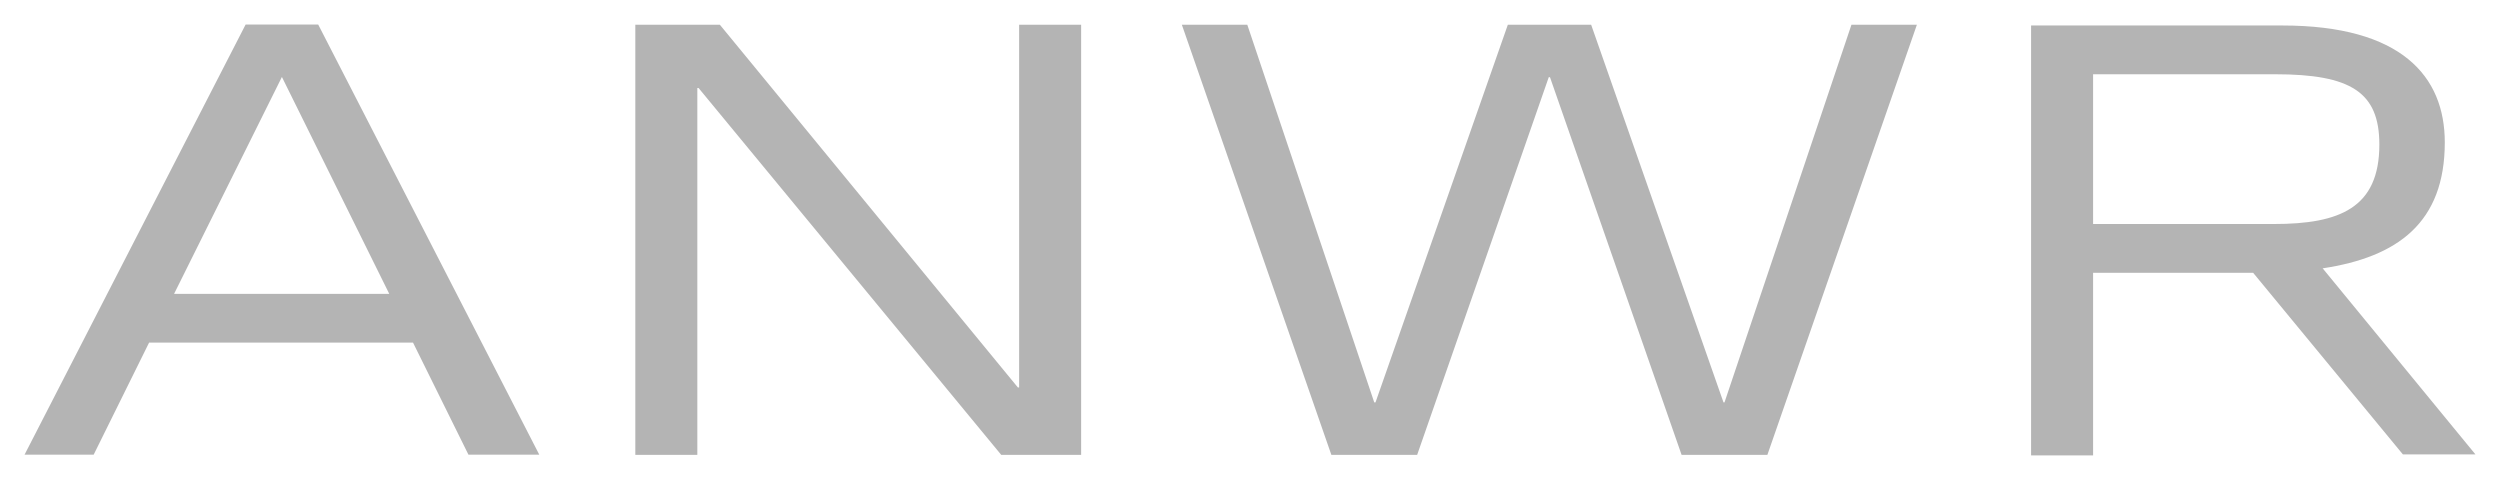 <?xml version="1.0" encoding="UTF-8"?>
<!DOCTYPE svg PUBLIC "-//W3C//DTD SVG 1.1//EN" "http://www.w3.org/Graphics/SVG/1.1/DTD/svg11.dtd">
<!-- Creator: CorelDRAW X5 -->
<svg xmlns="http://www.w3.org/2000/svg" xml:space="preserve" width="102mm" height="19.579mm" style="shape-rendering:geometricPrecision; text-rendering:geometricPrecision; image-rendering:optimizeQuality; fill-rule:evenodd; clip-rule:evenodd"
viewBox="0 0 10200 1958"
 xmlns:xlink="http://www.w3.org/1999/xlink">
 <defs>
  <style type="text/css">
   <![CDATA[
    .fil0 {fill:#b4b4b4}
   ]]>
  </style>
 </defs>
 <g id="Ebene_x0020_1">
  <path class="fil0" d="M8540 914l0 -611 743 0c309,0 425,73 425,287 0,259 -163,324 -430,324l-738 0zm936 181c306,-46 499,-186 499,-514 0,-270 -177,-477 -663,-477l-1025 0 0 1754 253 0 0 -745 651 0c1,0 2,0 2,0l611 741 296 0 -624 -760zm-2439 547l-5 0 -540 -1541 -340 0 -540 1541 -5 0 -518 -1541 -267 0 610 1755 350 0 537 -1541 5 0 537 1541 350 0 610 -1755 -267 0 -518 1541zm-2879 -61l-5 0 -1216 -1480 -345 0 0 1755 253 0 0 -1497 5 0 1235 1497 326 0 0 -1755 -253 0 0 1480zm-3448 -382l440 -885 438 885 -878 0zm292 -1099l-902 1755 282 0 226 -457 1077 0 226 457 289 0 -902 -1755 -297 0z"/>
 </g>
</svg>
